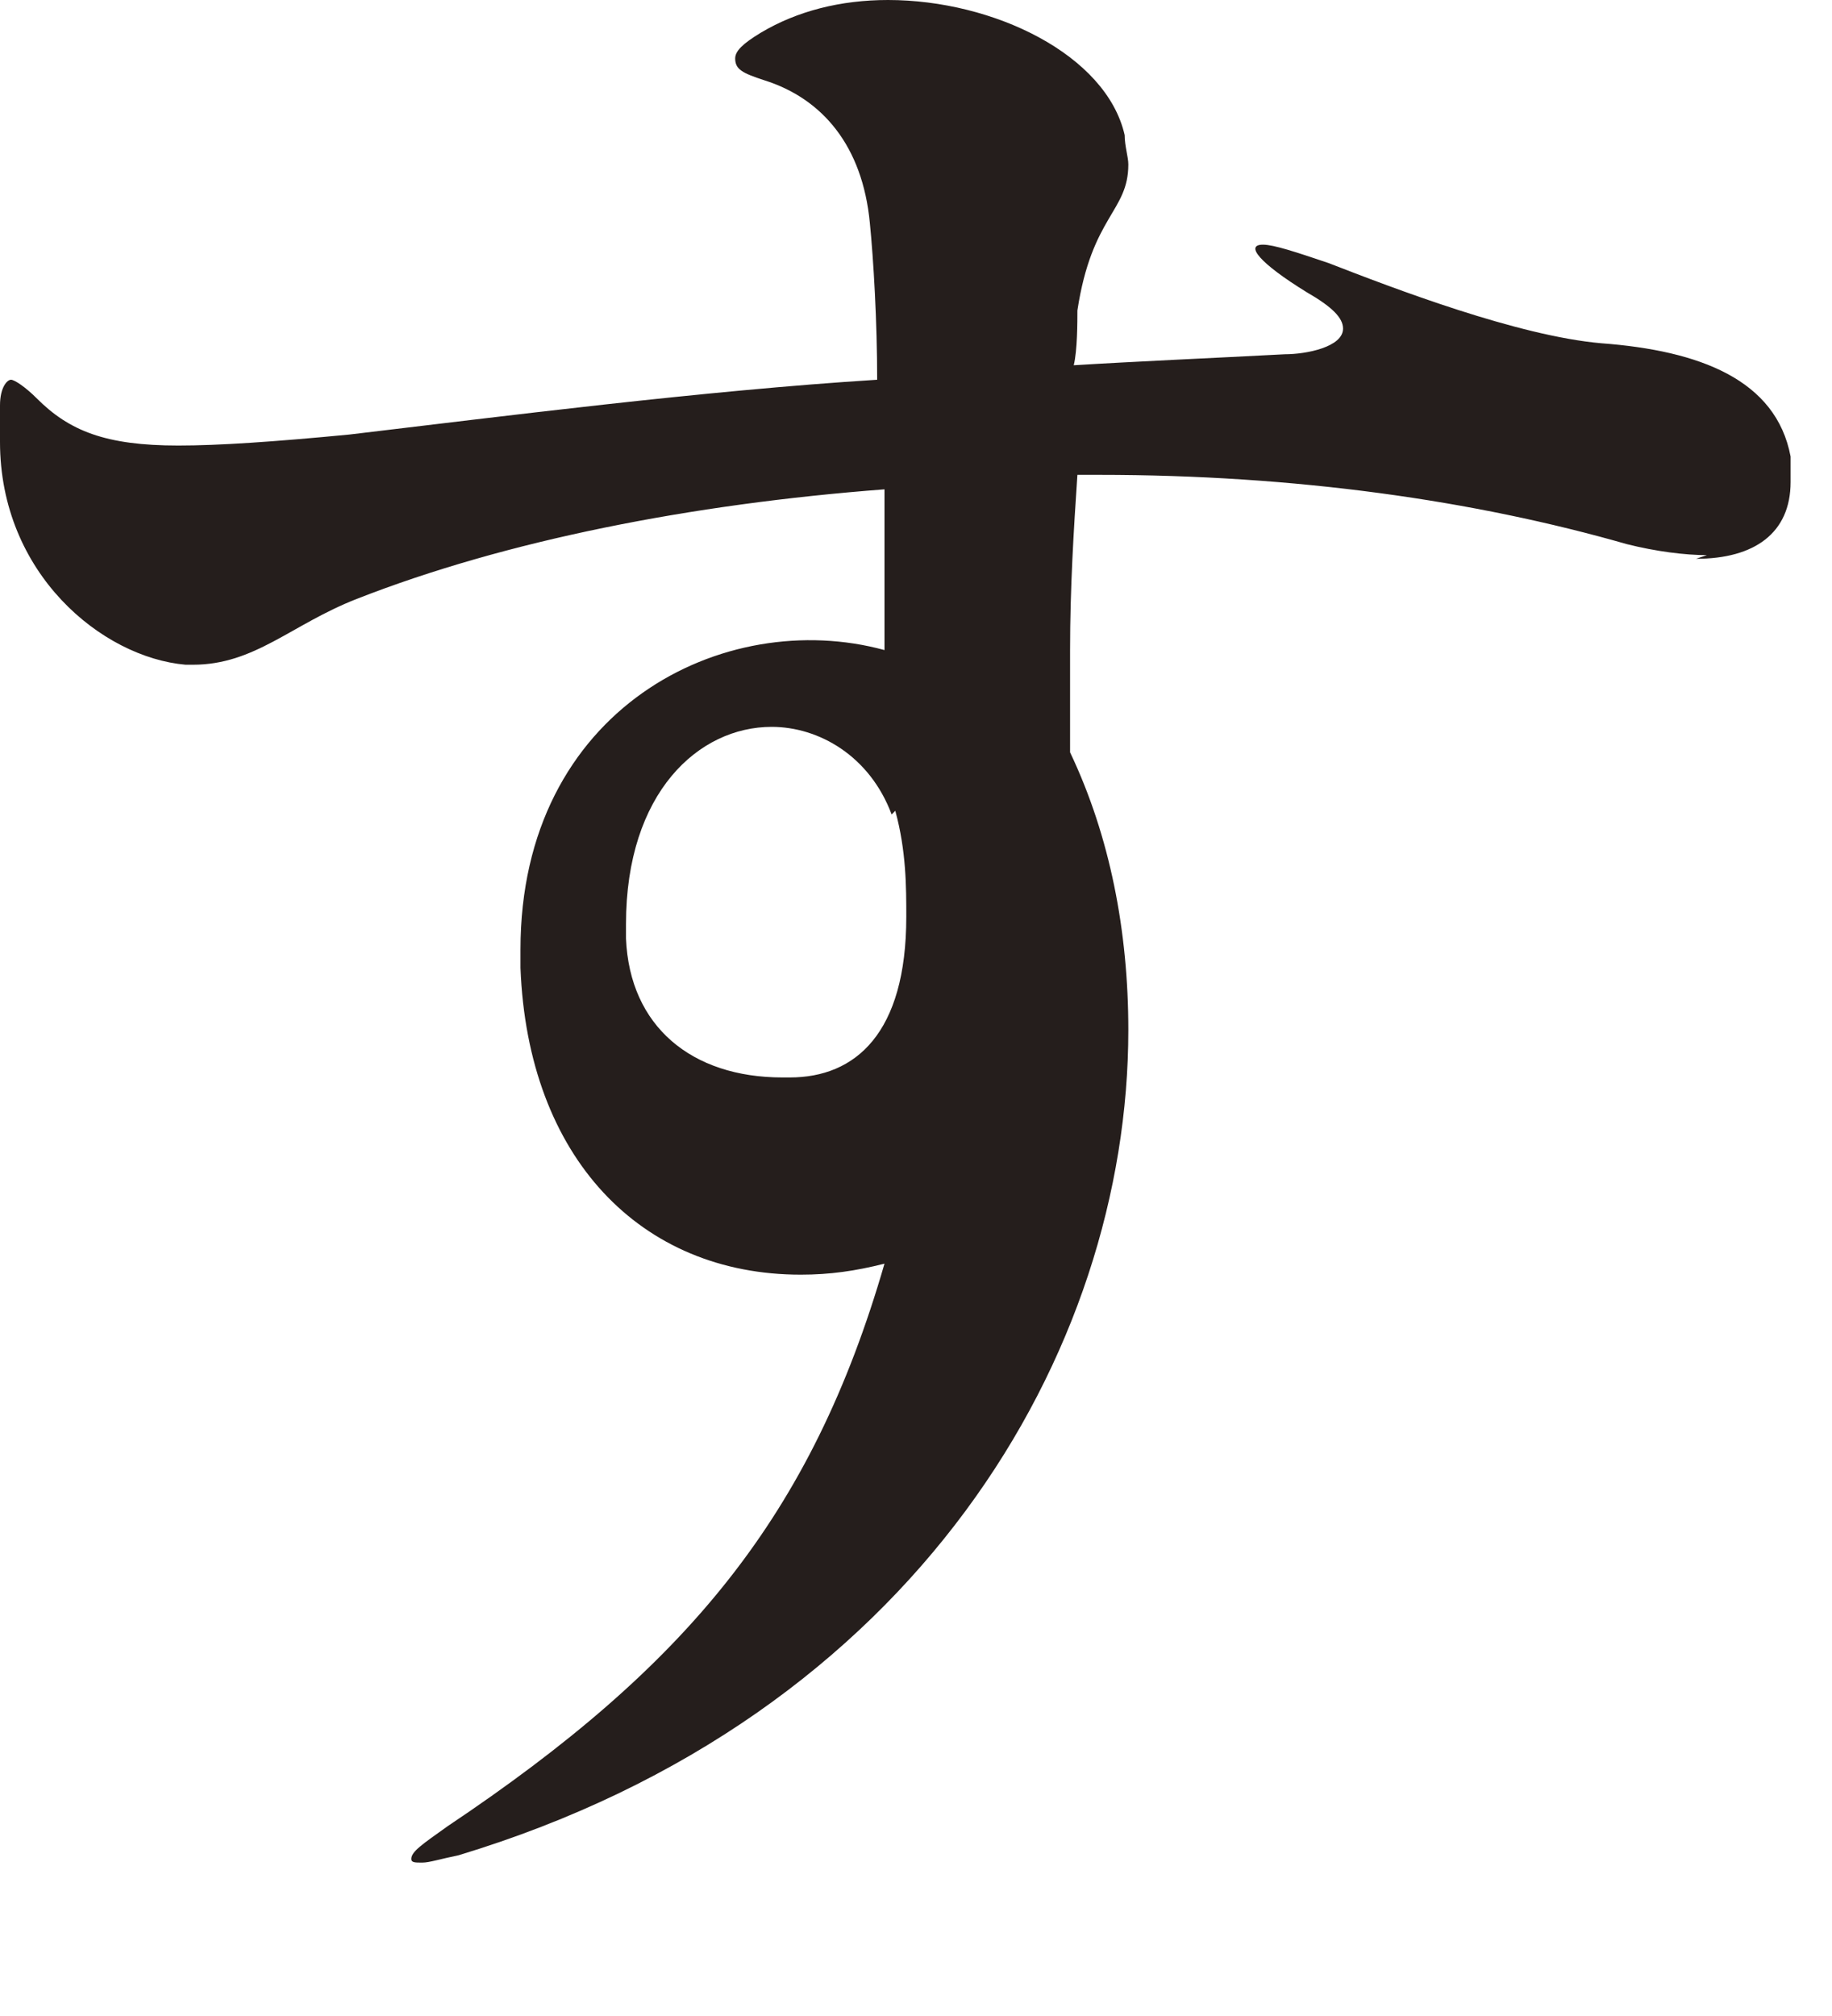 <?xml version="1.0" encoding="utf-8"?>
<svg xmlns="http://www.w3.org/2000/svg" fill="none" height="100%" overflow="visible" preserveAspectRatio="none" style="display: block;" viewBox="0 0 10 11" width="100%">
<path d="M9.317 3.029C9.198 3.029 9.039 3.009 8.88 2.969C8.046 2.73 7.073 2.591 6 2.591H5.881C5.861 2.889 5.841 3.208 5.841 3.547C5.841 3.726 5.841 3.926 5.841 4.105C6.059 4.563 6.159 5.082 6.159 5.62C6.159 7.373 5.006 9.366 2.503 10.123C2.404 10.143 2.344 10.163 2.305 10.163C2.265 10.163 2.245 10.163 2.245 10.143C2.245 10.103 2.305 10.063 2.444 9.964C3.755 9.087 4.43 8.27 4.828 6.895C4.669 6.935 4.53 6.955 4.371 6.955C3.497 6.955 2.881 6.317 2.841 5.281V5.181C2.841 3.866 3.953 3.308 4.828 3.547V2.67C3.775 2.75 2.761 2.949 1.947 3.268C1.589 3.408 1.391 3.627 1.053 3.627H1.013C0.556 3.587 0 3.129 0 2.411C0 2.351 0 2.292 0 2.212C0 2.112 0.04 2.072 0.06 2.072C0.079 2.072 0.139 2.112 0.199 2.172C0.377 2.351 0.576 2.431 0.973 2.431C1.192 2.431 1.49 2.411 1.907 2.371C2.742 2.272 3.834 2.132 4.788 2.072C4.788 1.754 4.768 1.415 4.748 1.216C4.708 0.797 4.49 0.538 4.172 0.438C4.053 0.399 4.013 0.379 4.013 0.319C4.013 0.279 4.053 0.239 4.152 0.179C4.351 0.06 4.589 0 4.847 0C5.424 0 6.039 0.299 6.139 0.737C6.139 0.797 6.159 0.857 6.159 0.897C6.159 1.156 5.96 1.176 5.881 1.694C5.881 1.754 5.881 1.913 5.861 1.993C6.179 1.973 6.635 1.953 7.013 1.933C7.132 1.933 7.331 1.893 7.331 1.793C7.331 1.734 7.271 1.674 7.132 1.594C6.874 1.435 6.794 1.335 6.894 1.335C6.953 1.335 7.073 1.375 7.251 1.435C7.609 1.574 8.284 1.833 8.741 1.873C9.278 1.913 9.695 2.072 9.774 2.491C9.774 2.531 9.774 2.591 9.774 2.63C9.774 2.909 9.576 3.049 9.258 3.049L9.317 3.029ZM4.867 4.444C4.748 4.125 4.47 3.966 4.212 3.966C3.814 3.966 3.417 4.324 3.417 5.042V5.121C3.437 5.6 3.775 5.879 4.271 5.879H4.311C4.669 5.879 4.947 5.639 4.947 5.002C4.947 4.842 4.947 4.643 4.887 4.424L4.867 4.444Z" fill="#251E1C" id="Vector"/>
</svg>